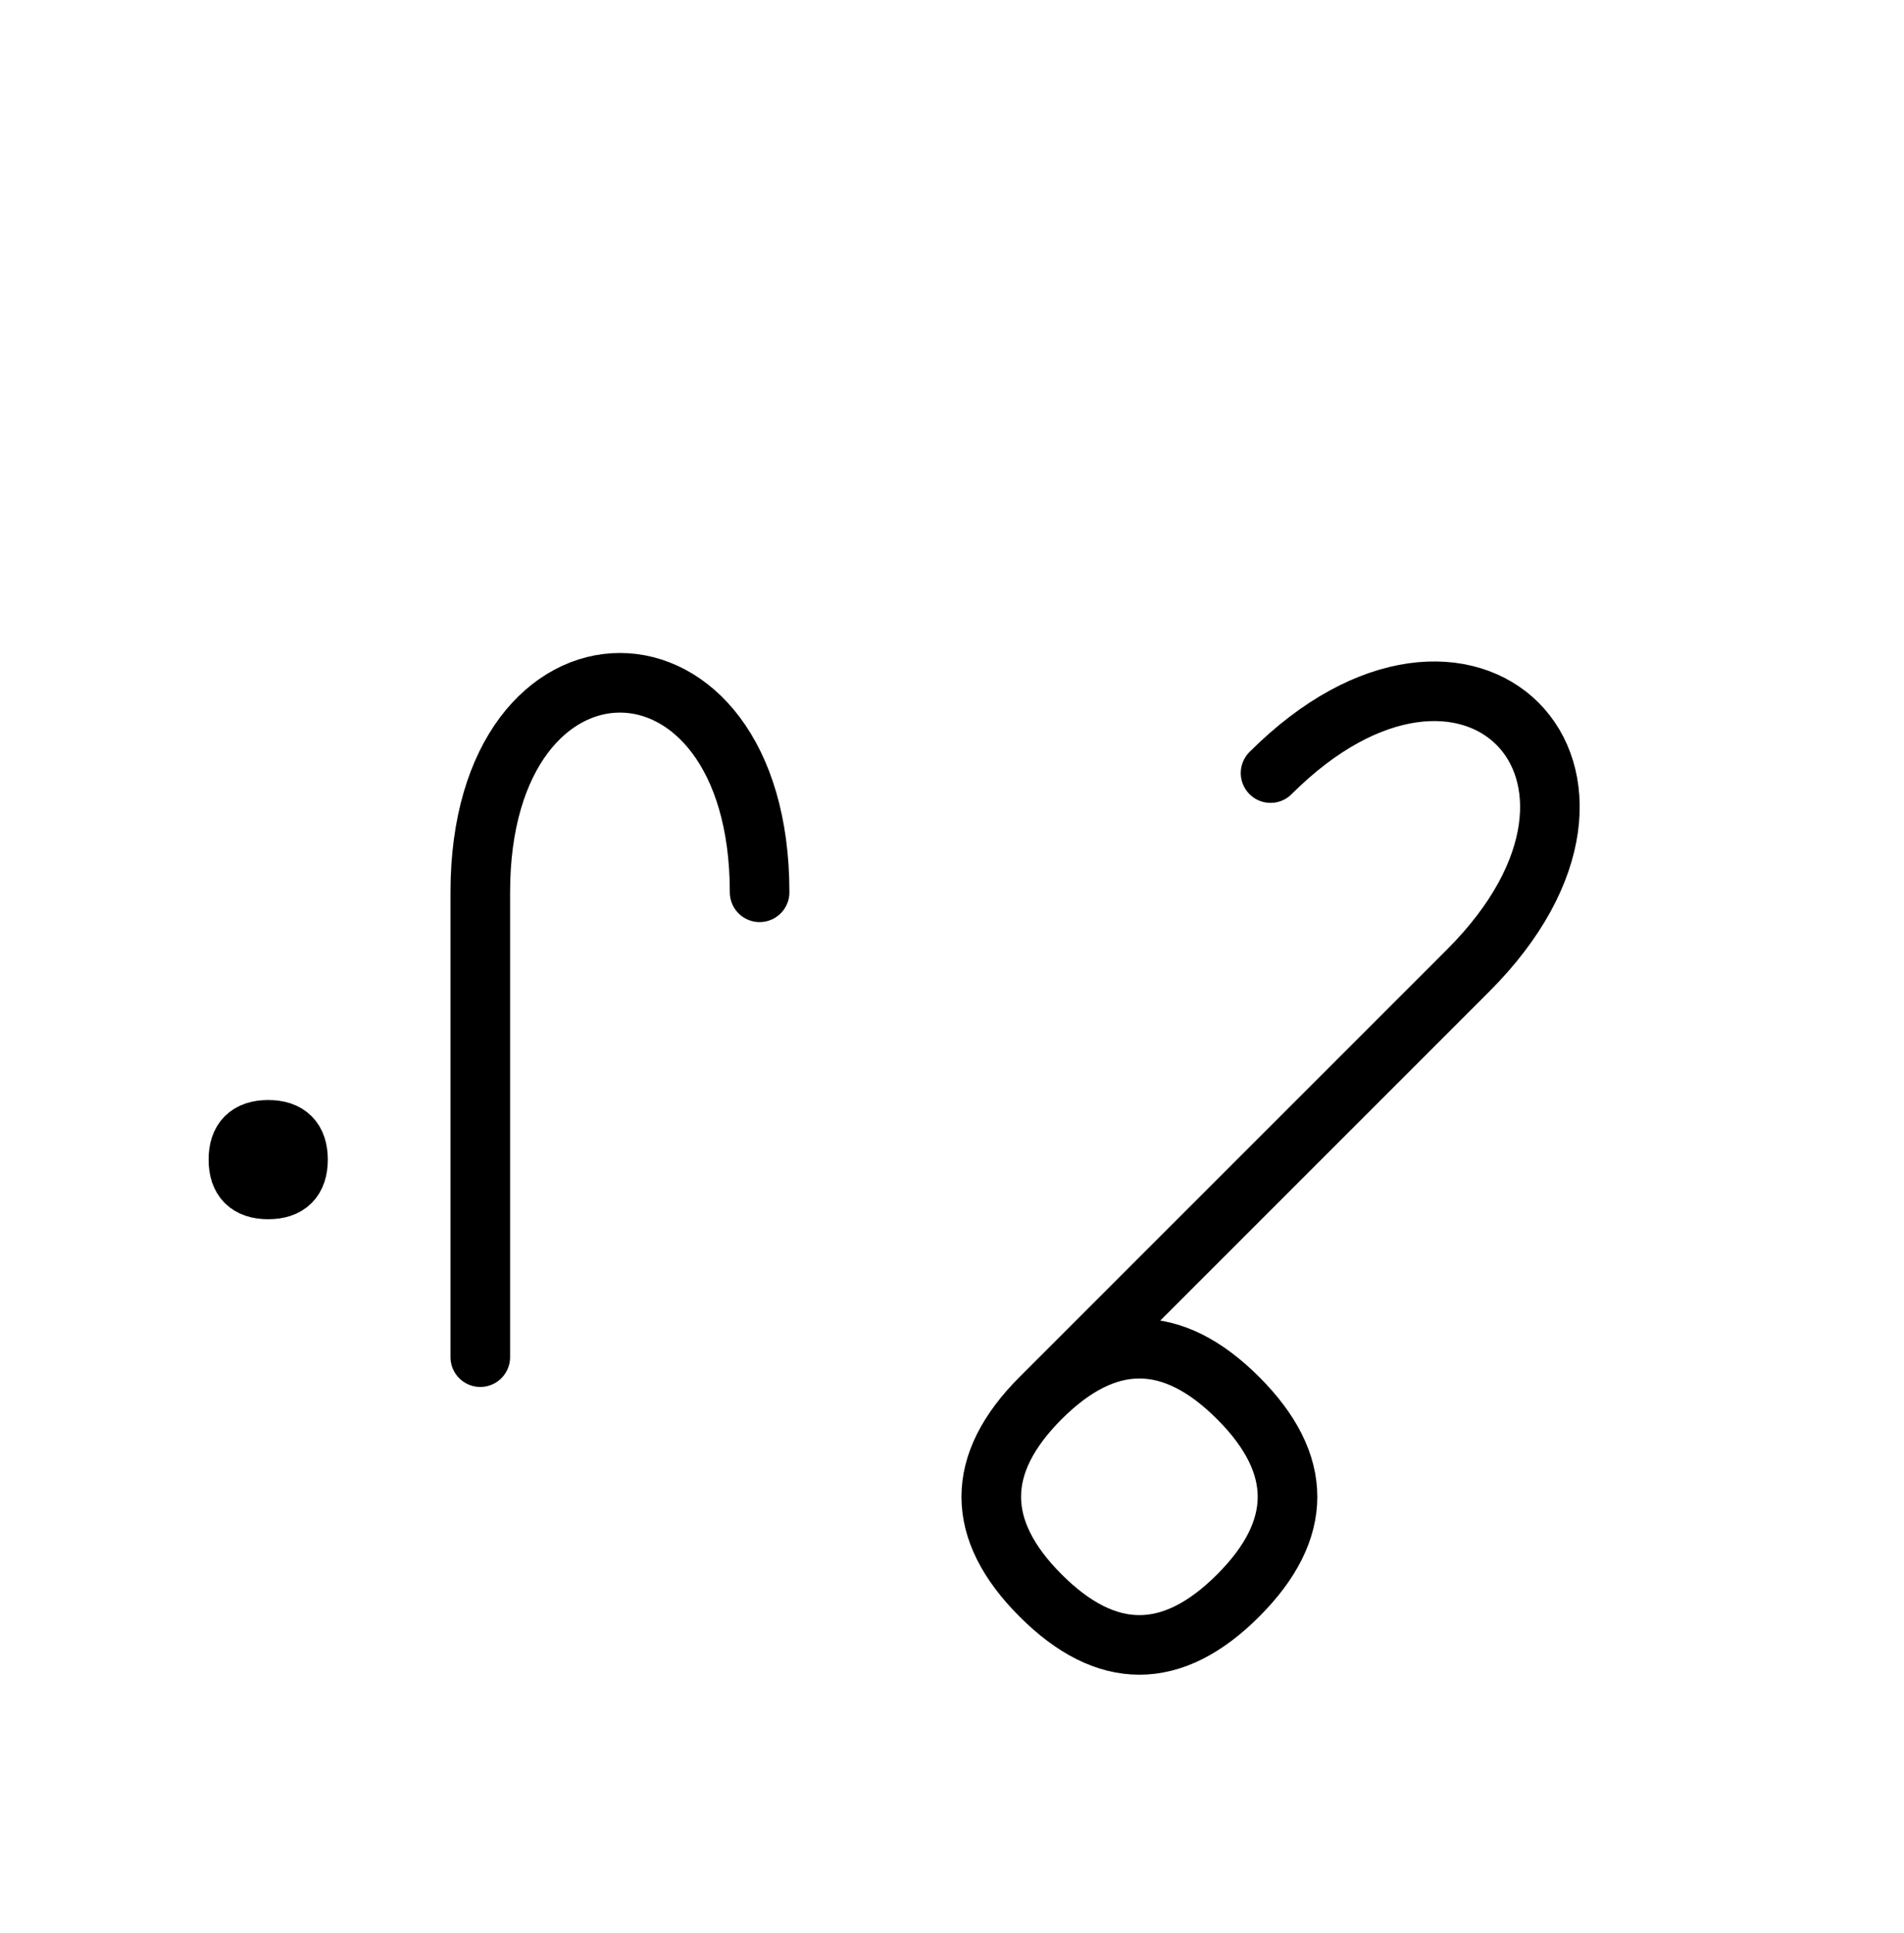 <?xml version="1.0" encoding="UTF-8"?>
<svg xmlns="http://www.w3.org/2000/svg" xmlns:xlink="http://www.w3.org/1999/xlink"
     width="39.932" height="40.533" viewBox="0 0 39.932 40.533">
<defs>
<path d="M26.825,24.32 L23.896,27.249 L30.79,20.355 C34.932,16.213,30.79,12.071,26.647,16.213 M26.825,24.32 L29.754,21.391 L21.825,29.32 Q19.754,31.391,21.825,33.462 Q23.896,35.533,25.967,33.462 Q28.038,31.391,25.967,29.32 Q23.896,27.249,21.825,29.32 M10.073,24.32 L10.073,28.462 L10.073,18.713 C10.073,12.855,15.931,12.855,15.931,18.713 M5.0,24.32 Q5.0,23.695,5.625,23.695 Q6.25,23.695,6.25,24.32 Q6.25,24.945,5.625,24.945 Q5.0,24.945,5.0,24.32" stroke="black" fill="none" stroke-width="1.25" stroke-linecap="round" stroke-linejoin="round" id="d0" />
</defs>
<use xlink:href="#d0" x="0" y="0" />
</svg>